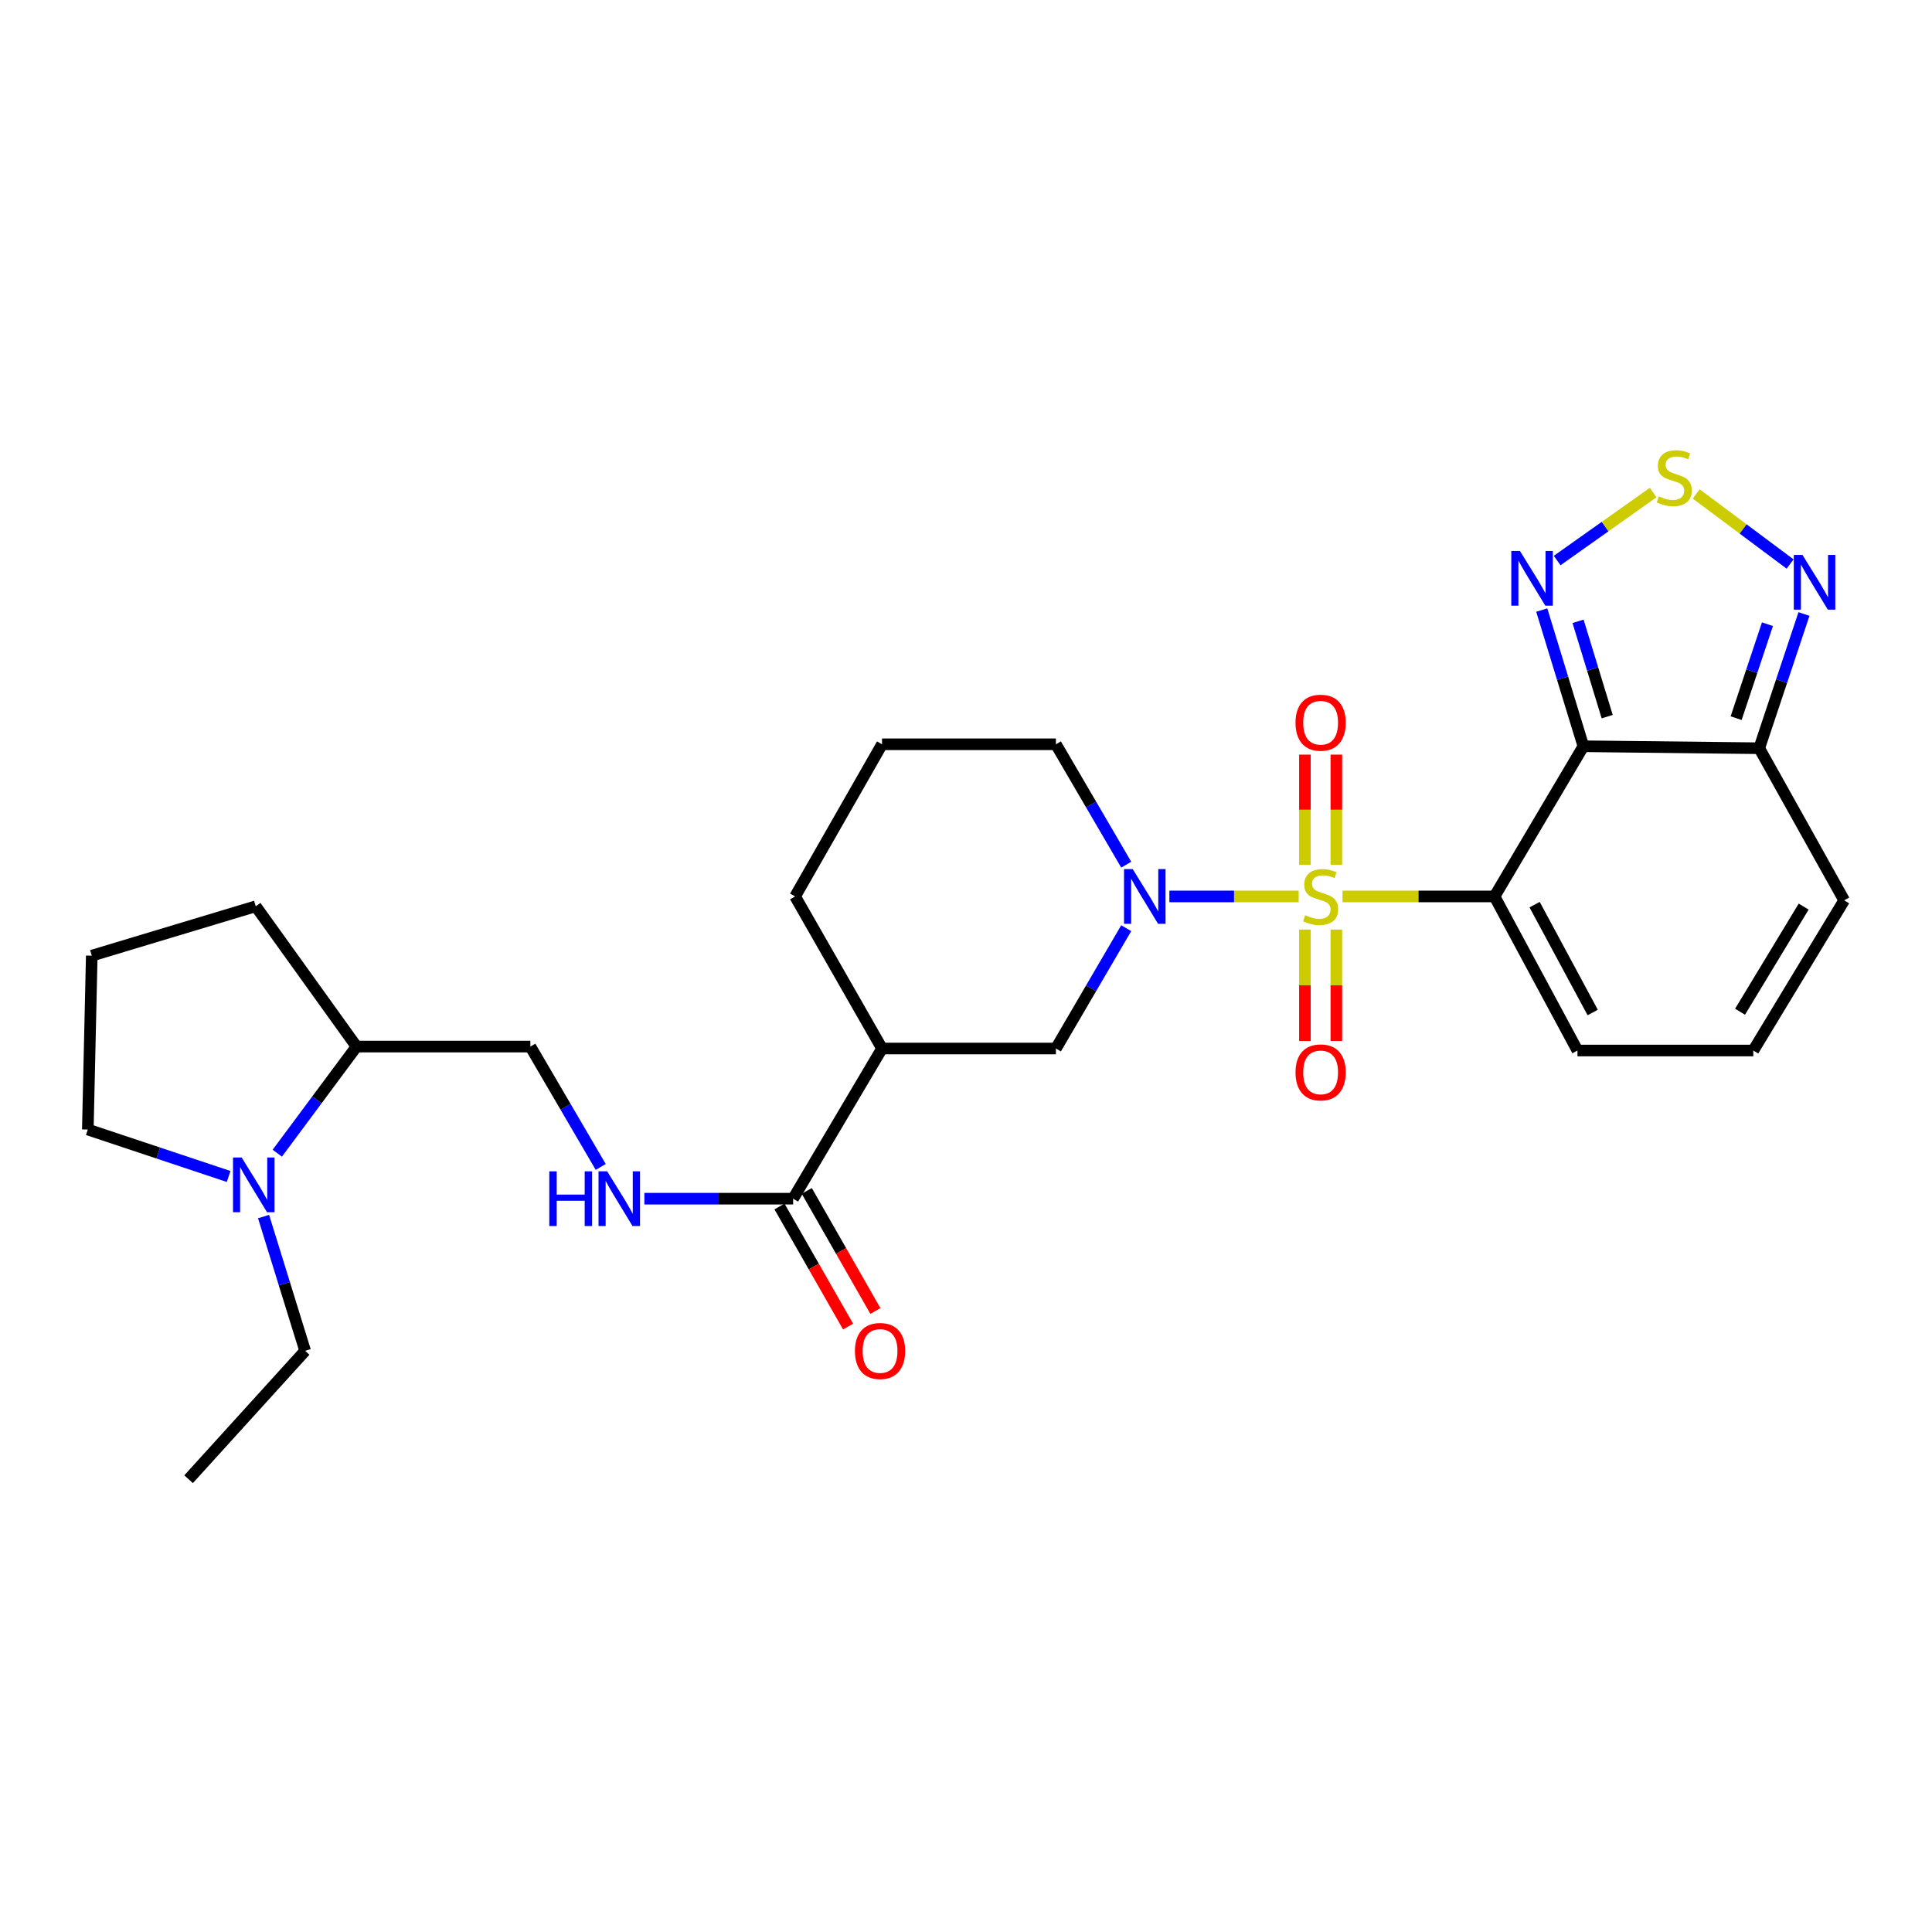 <?xml version='1.0' encoding='iso-8859-1'?>
<svg version='1.1' baseProfile='full'
              xmlns='http://www.w3.org/2000/svg'
                      xmlns:rdkit='http://www.rdkit.org/xml'
                      xmlns:xlink='http://www.w3.org/1999/xlink'
                  xml:space='preserve'
width='1000px' height='1000px' viewBox='0 0 1000 1000'>
<!-- END OF HEADER -->
<rect style='opacity:1.0;fill:#FFFFFF;stroke:none' width='1000' height='1000' x='0' y='0'> </rect>
<path class='bond-0' d='M 694.885,463.993 L 734.221,463.993' style='fill:none;fill-rule:evenodd;stroke:#CCCC00;stroke-width:6px;stroke-linecap:butt;stroke-linejoin:miter;stroke-opacity:1' />
<path class='bond-0' d='M 734.221,463.993 L 773.557,463.993' style='fill:none;fill-rule:evenodd;stroke:#000000;stroke-width:6px;stroke-linecap:butt;stroke-linejoin:miter;stroke-opacity:1' />
<path class='bond-2' d='M 672.2,463.993 L 638.736,463.993' style='fill:none;fill-rule:evenodd;stroke:#CCCC00;stroke-width:6px;stroke-linecap:butt;stroke-linejoin:miter;stroke-opacity:1' />
<path class='bond-2' d='M 638.736,463.993 L 605.273,463.993' style='fill:none;fill-rule:evenodd;stroke:#0000FF;stroke-width:6px;stroke-linecap:butt;stroke-linejoin:miter;stroke-opacity:1' />
<path class='bond-11' d='M 675.422,481.148 L 675.422,509.985' style='fill:none;fill-rule:evenodd;stroke:#CCCC00;stroke-width:6px;stroke-linecap:butt;stroke-linejoin:miter;stroke-opacity:1' />
<path class='bond-11' d='M 675.422,509.985 L 675.422,538.822' style='fill:none;fill-rule:evenodd;stroke:#FF0000;stroke-width:6px;stroke-linecap:butt;stroke-linejoin:miter;stroke-opacity:1' />
<path class='bond-11' d='M 691.688,481.148 L 691.688,509.985' style='fill:none;fill-rule:evenodd;stroke:#CCCC00;stroke-width:6px;stroke-linecap:butt;stroke-linejoin:miter;stroke-opacity:1' />
<path class='bond-11' d='M 691.688,509.985 L 691.688,538.822' style='fill:none;fill-rule:evenodd;stroke:#FF0000;stroke-width:6px;stroke-linecap:butt;stroke-linejoin:miter;stroke-opacity:1' />
<path class='bond-12' d='M 691.688,447.623 L 691.688,419.107' style='fill:none;fill-rule:evenodd;stroke:#CCCC00;stroke-width:6px;stroke-linecap:butt;stroke-linejoin:miter;stroke-opacity:1' />
<path class='bond-12' d='M 691.688,419.107 L 691.688,390.592' style='fill:none;fill-rule:evenodd;stroke:#FF0000;stroke-width:6px;stroke-linecap:butt;stroke-linejoin:miter;stroke-opacity:1' />
<path class='bond-12' d='M 675.422,447.623 L 675.422,419.107' style='fill:none;fill-rule:evenodd;stroke:#CCCC00;stroke-width:6px;stroke-linecap:butt;stroke-linejoin:miter;stroke-opacity:1' />
<path class='bond-12' d='M 675.422,419.107 L 675.422,390.592' style='fill:none;fill-rule:evenodd;stroke:#FF0000;stroke-width:6px;stroke-linecap:butt;stroke-linejoin:miter;stroke-opacity:1' />
<path class='bond-1' d='M 773.557,463.993 L 819.561,386.262' style='fill:none;fill-rule:evenodd;stroke:#000000;stroke-width:6px;stroke-linecap:butt;stroke-linejoin:miter;stroke-opacity:1' />
<path class='bond-13' d='M 773.557,463.993 L 816.497,543.747' style='fill:none;fill-rule:evenodd;stroke:#000000;stroke-width:6px;stroke-linecap:butt;stroke-linejoin:miter;stroke-opacity:1' />
<path class='bond-13' d='M 794.319,468.245 L 824.378,524.073' style='fill:none;fill-rule:evenodd;stroke:#000000;stroke-width:6px;stroke-linecap:butt;stroke-linejoin:miter;stroke-opacity:1' />
<path class='bond-3' d='M 819.561,386.262 L 808.785,351.018' style='fill:none;fill-rule:evenodd;stroke:#000000;stroke-width:6px;stroke-linecap:butt;stroke-linejoin:miter;stroke-opacity:1' />
<path class='bond-3' d='M 808.785,351.018 L 798.009,315.774' style='fill:none;fill-rule:evenodd;stroke:#0000FF;stroke-width:6px;stroke-linecap:butt;stroke-linejoin:miter;stroke-opacity:1' />
<path class='bond-3' d='M 831.883,370.933 L 824.34,346.262' style='fill:none;fill-rule:evenodd;stroke:#000000;stroke-width:6px;stroke-linecap:butt;stroke-linejoin:miter;stroke-opacity:1' />
<path class='bond-3' d='M 824.34,346.262 L 816.796,321.591' style='fill:none;fill-rule:evenodd;stroke:#0000FF;stroke-width:6px;stroke-linecap:butt;stroke-linejoin:miter;stroke-opacity:1' />
<path class='bond-4' d='M 819.561,386.262 L 910.575,387.283' style='fill:none;fill-rule:evenodd;stroke:#000000;stroke-width:6px;stroke-linecap:butt;stroke-linejoin:miter;stroke-opacity:1' />
<path class='bond-9' d='M 582.933,480.432 L 564.735,511.57' style='fill:none;fill-rule:evenodd;stroke:#0000FF;stroke-width:6px;stroke-linecap:butt;stroke-linejoin:miter;stroke-opacity:1' />
<path class='bond-9' d='M 564.735,511.57 L 546.537,542.708' style='fill:none;fill-rule:evenodd;stroke:#000000;stroke-width:6px;stroke-linecap:butt;stroke-linejoin:miter;stroke-opacity:1' />
<path class='bond-20' d='M 582.937,447.553 L 564.737,416.397' style='fill:none;fill-rule:evenodd;stroke:#0000FF;stroke-width:6px;stroke-linecap:butt;stroke-linejoin:miter;stroke-opacity:1' />
<path class='bond-20' d='M 564.737,416.397 L 546.537,385.241' style='fill:none;fill-rule:evenodd;stroke:#000000;stroke-width:6px;stroke-linecap:butt;stroke-linejoin:miter;stroke-opacity:1' />
<path class='bond-5' d='M 805.98,290.136 L 830.823,272.538' style='fill:none;fill-rule:evenodd;stroke:#0000FF;stroke-width:6px;stroke-linecap:butt;stroke-linejoin:miter;stroke-opacity:1' />
<path class='bond-5' d='M 830.823,272.538 L 855.667,254.941' style='fill:none;fill-rule:evenodd;stroke:#CCCC00;stroke-width:6px;stroke-linecap:butt;stroke-linejoin:miter;stroke-opacity:1' />
<path class='bond-6' d='M 910.575,387.283 L 922.155,352.545' style='fill:none;fill-rule:evenodd;stroke:#000000;stroke-width:6px;stroke-linecap:butt;stroke-linejoin:miter;stroke-opacity:1' />
<path class='bond-6' d='M 922.155,352.545 L 933.736,317.808' style='fill:none;fill-rule:evenodd;stroke:#0000FF;stroke-width:6px;stroke-linecap:butt;stroke-linejoin:miter;stroke-opacity:1' />
<path class='bond-6' d='M 898.618,371.718 L 906.725,347.401' style='fill:none;fill-rule:evenodd;stroke:#000000;stroke-width:6px;stroke-linecap:butt;stroke-linejoin:miter;stroke-opacity:1' />
<path class='bond-6' d='M 906.725,347.401 L 914.831,323.085' style='fill:none;fill-rule:evenodd;stroke:#0000FF;stroke-width:6px;stroke-linecap:butt;stroke-linejoin:miter;stroke-opacity:1' />
<path class='bond-29' d='M 910.575,387.283 L 954.545,466.017' style='fill:none;fill-rule:evenodd;stroke:#000000;stroke-width:6px;stroke-linecap:butt;stroke-linejoin:miter;stroke-opacity:1' />
<path class='bond-30' d='M 877.949,255.66 L 902.254,273.801' style='fill:none;fill-rule:evenodd;stroke:#CCCC00;stroke-width:6px;stroke-linecap:butt;stroke-linejoin:miter;stroke-opacity:1' />
<path class='bond-30' d='M 902.254,273.801 L 926.56,291.942' style='fill:none;fill-rule:evenodd;stroke:#0000FF;stroke-width:6px;stroke-linecap:butt;stroke-linejoin:miter;stroke-opacity:1' />
<path class='bond-7' d='M 456.535,542.708 L 546.537,542.708' style='fill:none;fill-rule:evenodd;stroke:#000000;stroke-width:6px;stroke-linecap:butt;stroke-linejoin:miter;stroke-opacity:1' />
<path class='bond-8' d='M 456.535,542.708 L 410.522,620.439' style='fill:none;fill-rule:evenodd;stroke:#000000;stroke-width:6px;stroke-linecap:butt;stroke-linejoin:miter;stroke-opacity:1' />
<path class='bond-28' d='M 456.535,542.708 L 411.543,463.993' style='fill:none;fill-rule:evenodd;stroke:#000000;stroke-width:6px;stroke-linecap:butt;stroke-linejoin:miter;stroke-opacity:1' />
<path class='bond-14' d='M 410.522,620.439 L 372.025,620.439' style='fill:none;fill-rule:evenodd;stroke:#000000;stroke-width:6px;stroke-linecap:butt;stroke-linejoin:miter;stroke-opacity:1' />
<path class='bond-14' d='M 372.025,620.439 L 333.528,620.439' style='fill:none;fill-rule:evenodd;stroke:#0000FF;stroke-width:6px;stroke-linecap:butt;stroke-linejoin:miter;stroke-opacity:1' />
<path class='bond-18' d='M 403.461,624.473 L 421.218,655.555' style='fill:none;fill-rule:evenodd;stroke:#000000;stroke-width:6px;stroke-linecap:butt;stroke-linejoin:miter;stroke-opacity:1' />
<path class='bond-18' d='M 421.218,655.555 L 438.976,686.637' style='fill:none;fill-rule:evenodd;stroke:#FF0000;stroke-width:6px;stroke-linecap:butt;stroke-linejoin:miter;stroke-opacity:1' />
<path class='bond-18' d='M 417.584,616.404 L 435.341,647.486' style='fill:none;fill-rule:evenodd;stroke:#000000;stroke-width:6px;stroke-linecap:butt;stroke-linejoin:miter;stroke-opacity:1' />
<path class='bond-18' d='M 435.341,647.486 L 453.099,678.568' style='fill:none;fill-rule:evenodd;stroke:#FF0000;stroke-width:6px;stroke-linecap:butt;stroke-linejoin:miter;stroke-opacity:1' />
<path class='bond-10' d='M 143.524,596.892 L 164.028,569.299' style='fill:none;fill-rule:evenodd;stroke:#0000FF;stroke-width:6px;stroke-linecap:butt;stroke-linejoin:miter;stroke-opacity:1' />
<path class='bond-10' d='M 164.028,569.299 L 184.533,541.705' style='fill:none;fill-rule:evenodd;stroke:#000000;stroke-width:6px;stroke-linecap:butt;stroke-linejoin:miter;stroke-opacity:1' />
<path class='bond-22' d='M 118.341,608.946 L 81.898,596.796' style='fill:none;fill-rule:evenodd;stroke:#0000FF;stroke-width:6px;stroke-linecap:butt;stroke-linejoin:miter;stroke-opacity:1' />
<path class='bond-22' d='M 81.898,596.796 L 45.455,584.646' style='fill:none;fill-rule:evenodd;stroke:#000000;stroke-width:6px;stroke-linecap:butt;stroke-linejoin:miter;stroke-opacity:1' />
<path class='bond-23' d='M 136.424,629.69 L 147.181,664.44' style='fill:none;fill-rule:evenodd;stroke:#0000FF;stroke-width:6px;stroke-linecap:butt;stroke-linejoin:miter;stroke-opacity:1' />
<path class='bond-23' d='M 147.181,664.44 L 157.939,699.19' style='fill:none;fill-rule:evenodd;stroke:#000000;stroke-width:6px;stroke-linecap:butt;stroke-linejoin:miter;stroke-opacity:1' />
<path class='bond-15' d='M 816.497,543.747 L 907.502,543.747' style='fill:none;fill-rule:evenodd;stroke:#000000;stroke-width:6px;stroke-linecap:butt;stroke-linejoin:miter;stroke-opacity:1' />
<path class='bond-19' d='M 310.929,603.999 L 292.723,572.852' style='fill:none;fill-rule:evenodd;stroke:#0000FF;stroke-width:6px;stroke-linecap:butt;stroke-linejoin:miter;stroke-opacity:1' />
<path class='bond-19' d='M 292.723,572.852 L 274.516,541.705' style='fill:none;fill-rule:evenodd;stroke:#000000;stroke-width:6px;stroke-linecap:butt;stroke-linejoin:miter;stroke-opacity:1' />
<path class='bond-16' d='M 907.502,543.747 L 954.545,466.017' style='fill:none;fill-rule:evenodd;stroke:#000000;stroke-width:6px;stroke-linecap:butt;stroke-linejoin:miter;stroke-opacity:1' />
<path class='bond-16' d='M 900.643,523.666 L 933.574,469.255' style='fill:none;fill-rule:evenodd;stroke:#000000;stroke-width:6px;stroke-linecap:butt;stroke-linejoin:miter;stroke-opacity:1' />
<path class='bond-17' d='M 184.533,541.705 L 274.516,541.705' style='fill:none;fill-rule:evenodd;stroke:#000000;stroke-width:6px;stroke-linecap:butt;stroke-linejoin:miter;stroke-opacity:1' />
<path class='bond-26' d='M 184.533,541.705 L 132.366,469.089' style='fill:none;fill-rule:evenodd;stroke:#000000;stroke-width:6px;stroke-linecap:butt;stroke-linejoin:miter;stroke-opacity:1' />
<path class='bond-24' d='M 546.537,385.241 L 456.535,385.241' style='fill:none;fill-rule:evenodd;stroke:#000000;stroke-width:6px;stroke-linecap:butt;stroke-linejoin:miter;stroke-opacity:1' />
<path class='bond-21' d='M 411.543,463.993 L 456.535,385.241' style='fill:none;fill-rule:evenodd;stroke:#000000;stroke-width:6px;stroke-linecap:butt;stroke-linejoin:miter;stroke-opacity:1' />
<path class='bond-31' d='M 45.455,584.646 L 47.497,494.653' style='fill:none;fill-rule:evenodd;stroke:#000000;stroke-width:6px;stroke-linecap:butt;stroke-linejoin:miter;stroke-opacity:1' />
<path class='bond-27' d='M 157.939,699.19 L 97.612,765.643' style='fill:none;fill-rule:evenodd;stroke:#000000;stroke-width:6px;stroke-linecap:butt;stroke-linejoin:miter;stroke-opacity:1' />
<path class='bond-25' d='M 47.497,494.653 L 132.366,469.089' style='fill:none;fill-rule:evenodd;stroke:#000000;stroke-width:6px;stroke-linecap:butt;stroke-linejoin:miter;stroke-opacity:1' />
<path  class='atom-0' d='M 675.555 473.713
Q 675.875 473.833, 677.195 474.393
Q 678.515 474.953, 679.955 475.313
Q 681.435 475.633, 682.875 475.633
Q 685.555 475.633, 687.115 474.353
Q 688.675 473.033, 688.675 470.753
Q 688.675 469.193, 687.875 468.233
Q 687.115 467.273, 685.915 466.753
Q 684.715 466.233, 682.715 465.633
Q 680.195 464.873, 678.675 464.153
Q 677.195 463.433, 676.115 461.913
Q 675.075 460.393, 675.075 457.833
Q 675.075 454.273, 677.475 452.073
Q 679.915 449.873, 684.715 449.873
Q 687.995 449.873, 691.715 451.433
L 690.795 454.513
Q 687.395 453.113, 684.835 453.113
Q 682.075 453.113, 680.555 454.273
Q 679.035 455.393, 679.075 457.353
Q 679.075 458.873, 679.835 459.793
Q 680.635 460.713, 681.755 461.233
Q 682.915 461.753, 684.835 462.353
Q 687.395 463.153, 688.915 463.953
Q 690.435 464.753, 691.515 466.393
Q 692.635 467.993, 692.635 470.753
Q 692.635 474.673, 689.995 476.793
Q 687.395 478.873, 683.035 478.873
Q 680.515 478.873, 678.595 478.313
Q 676.715 477.793, 674.475 476.873
L 675.555 473.713
' fill='#CCCC00'/>
<path  class='atom-3' d='M 586.281 449.833
L 595.561 464.833
Q 596.481 466.313, 597.961 468.993
Q 599.441 471.673, 599.521 471.833
L 599.521 449.833
L 603.281 449.833
L 603.281 478.153
L 599.401 478.153
L 589.441 461.753
Q 588.281 459.833, 587.041 457.633
Q 585.841 455.433, 585.481 454.753
L 585.481 478.153
L 581.801 478.153
L 581.801 449.833
L 586.281 449.833
' fill='#0000FF'/>
<path  class='atom-4' d='M 786.725 285.182
L 796.005 300.182
Q 796.925 301.662, 798.405 304.342
Q 799.885 307.022, 799.965 307.182
L 799.965 285.182
L 803.725 285.182
L 803.725 313.502
L 799.845 313.502
L 789.885 297.102
Q 788.725 295.182, 787.485 292.982
Q 786.285 290.782, 785.925 290.102
L 785.925 313.502
L 782.245 313.502
L 782.245 285.182
L 786.725 285.182
' fill='#0000FF'/>
<path  class='atom-6' d='M 858.604 256.913
Q 858.924 257.033, 860.244 257.593
Q 861.564 258.153, 863.004 258.513
Q 864.484 258.833, 865.924 258.833
Q 868.604 258.833, 870.164 257.553
Q 871.724 256.233, 871.724 253.953
Q 871.724 252.393, 870.924 251.433
Q 870.164 250.473, 868.964 249.953
Q 867.764 249.433, 865.764 248.833
Q 863.244 248.073, 861.724 247.353
Q 860.244 246.633, 859.164 245.113
Q 858.124 243.593, 858.124 241.033
Q 858.124 237.473, 860.524 235.273
Q 862.964 233.073, 867.764 233.073
Q 871.044 233.073, 874.764 234.633
L 873.844 237.713
Q 870.444 236.313, 867.884 236.313
Q 865.124 236.313, 863.604 237.473
Q 862.084 238.593, 862.124 240.553
Q 862.124 242.073, 862.884 242.993
Q 863.684 243.913, 864.804 244.433
Q 865.964 244.953, 867.884 245.553
Q 870.444 246.353, 871.964 247.153
Q 873.484 247.953, 874.564 249.593
Q 875.684 251.193, 875.684 253.953
Q 875.684 257.873, 873.044 259.993
Q 870.444 262.073, 866.084 262.073
Q 863.564 262.073, 861.644 261.513
Q 859.764 260.993, 857.524 260.073
L 858.604 256.913
' fill='#CCCC00'/>
<path  class='atom-7' d='M 932.951 287.224
L 942.231 302.224
Q 943.151 303.704, 944.631 306.384
Q 946.111 309.064, 946.191 309.224
L 946.191 287.224
L 949.951 287.224
L 949.951 315.544
L 946.071 315.544
L 936.111 299.144
Q 934.951 297.224, 933.711 295.024
Q 932.511 292.824, 932.151 292.144
L 932.151 315.544
L 928.471 315.544
L 928.471 287.224
L 932.951 287.224
' fill='#0000FF'/>
<path  class='atom-11' d='M 125.085 599.122
L 134.365 614.122
Q 135.285 615.602, 136.765 618.282
Q 138.245 620.962, 138.325 621.122
L 138.325 599.122
L 142.085 599.122
L 142.085 627.442
L 138.205 627.442
L 128.245 611.042
Q 127.085 609.122, 125.845 606.922
Q 124.645 604.722, 124.285 604.042
L 124.285 627.442
L 120.605 627.442
L 120.605 599.122
L 125.085 599.122
' fill='#0000FF'/>
<path  class='atom-12' d='M 670.555 555.068
Q 670.555 548.268, 673.915 544.468
Q 677.275 540.668, 683.555 540.668
Q 689.835 540.668, 693.195 544.468
Q 696.555 548.268, 696.555 555.068
Q 696.555 561.948, 693.155 565.868
Q 689.755 569.748, 683.555 569.748
Q 677.315 569.748, 673.915 565.868
Q 670.555 561.988, 670.555 555.068
M 683.555 566.548
Q 687.875 566.548, 690.195 563.668
Q 692.555 560.748, 692.555 555.068
Q 692.555 549.508, 690.195 546.708
Q 687.875 543.868, 683.555 543.868
Q 679.235 543.868, 676.875 546.668
Q 674.555 549.468, 674.555 555.068
Q 674.555 560.788, 676.875 563.668
Q 679.235 566.548, 683.555 566.548
' fill='#FF0000'/>
<path  class='atom-13' d='M 670.555 374.071
Q 670.555 367.271, 673.915 363.471
Q 677.275 359.671, 683.555 359.671
Q 689.835 359.671, 693.195 363.471
Q 696.555 367.271, 696.555 374.071
Q 696.555 380.951, 693.155 384.871
Q 689.755 388.751, 683.555 388.751
Q 677.315 388.751, 673.915 384.871
Q 670.555 380.991, 670.555 374.071
M 683.555 385.551
Q 687.875 385.551, 690.195 382.671
Q 692.555 379.751, 692.555 374.071
Q 692.555 368.511, 690.195 365.711
Q 687.875 362.871, 683.555 362.871
Q 679.235 362.871, 676.875 365.671
Q 674.555 368.471, 674.555 374.071
Q 674.555 379.791, 676.875 382.671
Q 679.235 385.551, 683.555 385.551
' fill='#FF0000'/>
<path  class='atom-15' d='M 284.318 606.279
L 288.158 606.279
L 288.158 618.319
L 302.638 618.319
L 302.638 606.279
L 306.478 606.279
L 306.478 634.599
L 302.638 634.599
L 302.638 621.519
L 288.158 621.519
L 288.158 634.599
L 284.318 634.599
L 284.318 606.279
' fill='#0000FF'/>
<path  class='atom-15' d='M 314.278 606.279
L 323.558 621.279
Q 324.478 622.759, 325.958 625.439
Q 327.438 628.119, 327.518 628.279
L 327.518 606.279
L 331.278 606.279
L 331.278 634.599
L 327.398 634.599
L 317.438 618.199
Q 316.278 616.279, 315.038 614.079
Q 313.838 611.879, 313.478 611.199
L 313.478 634.599
L 309.798 634.599
L 309.798 606.279
L 314.278 606.279
' fill='#0000FF'/>
<path  class='atom-19' d='M 442.514 699.27
Q 442.514 692.47, 445.874 688.67
Q 449.234 684.87, 455.514 684.87
Q 461.794 684.87, 465.154 688.67
Q 468.514 692.47, 468.514 699.27
Q 468.514 706.15, 465.114 710.07
Q 461.714 713.95, 455.514 713.95
Q 449.274 713.95, 445.874 710.07
Q 442.514 706.19, 442.514 699.27
M 455.514 710.75
Q 459.834 710.75, 462.154 707.87
Q 464.514 704.95, 464.514 699.27
Q 464.514 693.71, 462.154 690.91
Q 459.834 688.07, 455.514 688.07
Q 451.194 688.07, 448.834 690.87
Q 446.514 693.67, 446.514 699.27
Q 446.514 704.99, 448.834 707.87
Q 451.194 710.75, 455.514 710.75
' fill='#FF0000'/>
</svg>
